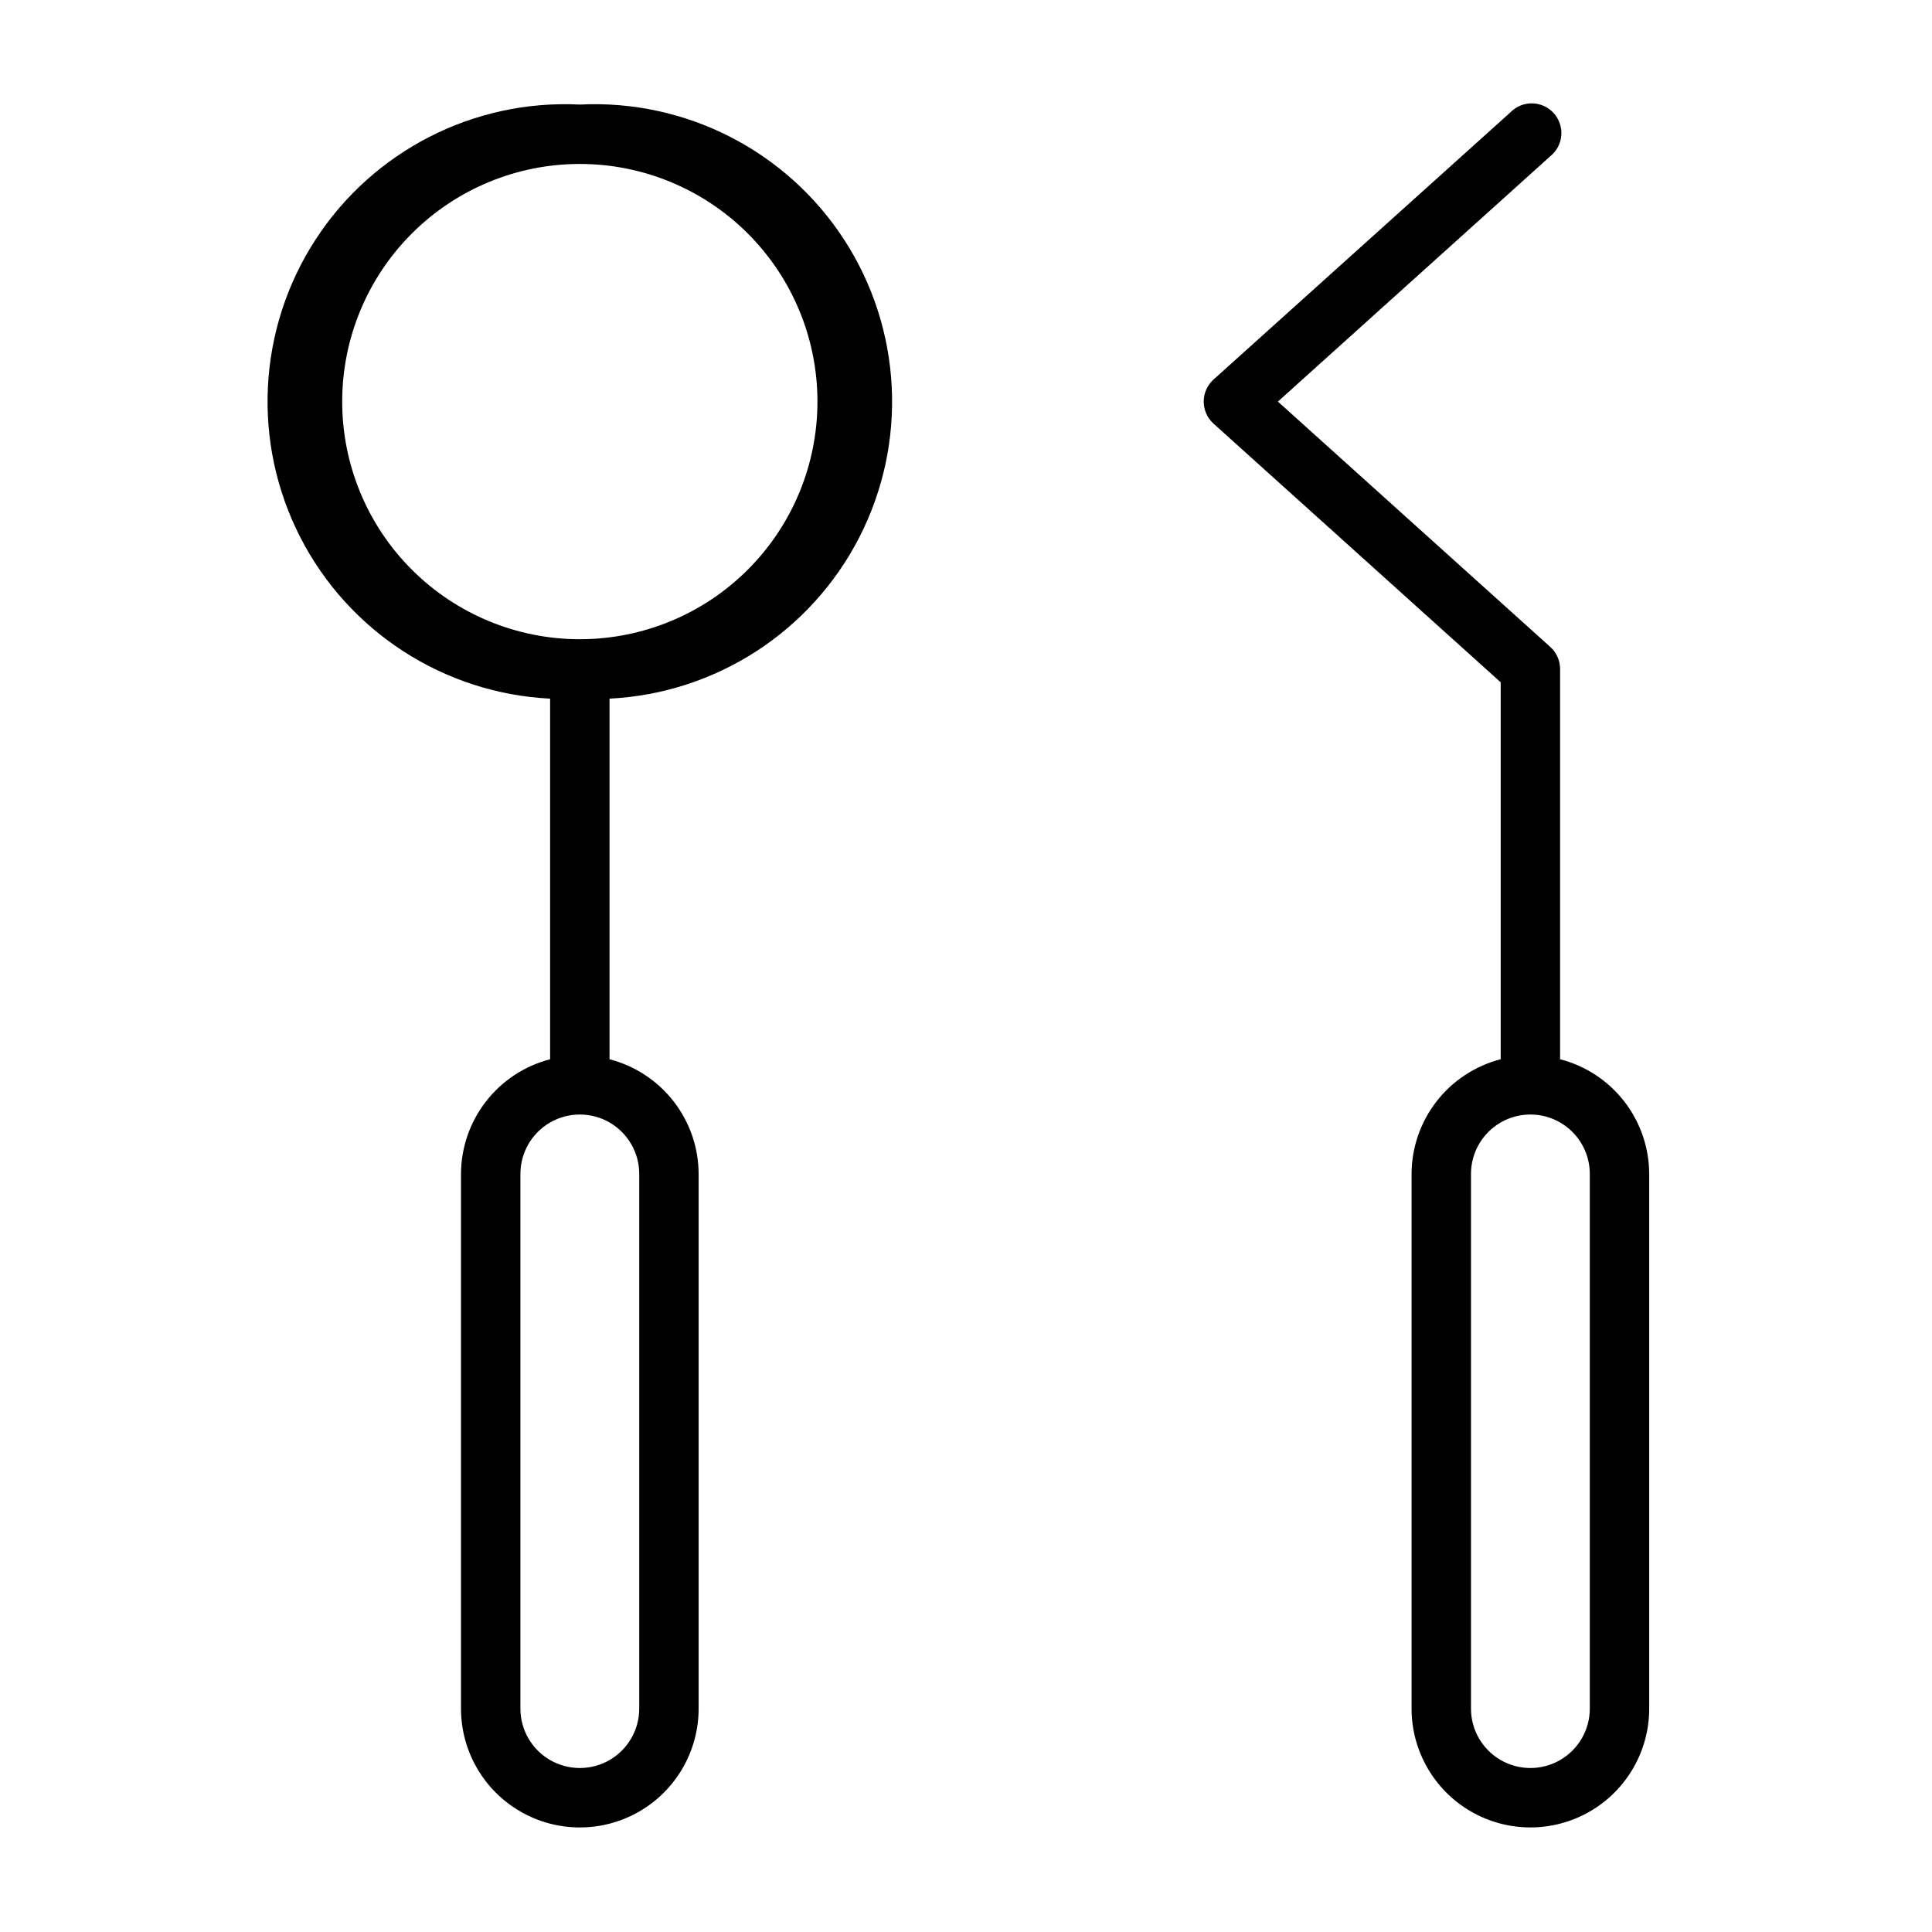 <?xml version="1.0" encoding="UTF-8"?>
<!-- Uploaded to: SVG Repo, www.svgrepo.com, Generator: SVG Repo Mixer Tools -->
<svg fill="#000000" width="800px" height="800px" version="1.1" viewBox="144 144 512 512" xmlns="http://www.w3.org/2000/svg">
 <g>
  <path d="m297.66 171.71c-28.125-1.406-54.863 12.297-70.145 35.949-15.277 23.652-16.777 53.66-3.934 78.723 12.844 25.059 38.082 41.359 66.203 42.766v95.566c-6.742 1.742-12.715 5.668-16.988 11.168-4.273 5.496-6.606 12.258-6.625 19.219v141.7c0 11.246 6 21.645 15.742 27.27 9.742 5.625 21.746 5.625 31.488 0s15.742-16.023 15.742-27.27v-141.7c-0.02-6.961-2.352-13.723-6.625-19.219-4.273-5.5-10.246-9.426-16.988-11.168v-95.566c28.125-1.406 53.359-17.707 66.203-42.766 12.848-25.062 11.344-55.07-3.934-78.723-15.281-23.652-42.02-37.355-70.141-35.949zm15.742 283.39v141.7c0 5.625-3 10.82-7.871 13.633s-10.875 2.812-15.746 0c-4.871-2.812-7.871-8.008-7.871-13.633v-141.7c0-5.625 3-10.82 7.871-13.633 4.871-2.812 10.875-2.812 15.746 0s7.871 8.008 7.871 13.633zm-15.742-141.7c-16.703 0-32.723-6.637-44.531-18.445-11.812-11.809-18.445-27.828-18.445-44.531 0-16.703 6.633-32.719 18.445-44.531 11.809-11.809 27.828-18.445 44.531-18.445 16.699 0 32.719 6.637 44.527 18.445 11.812 11.812 18.445 27.828 18.445 44.531 0 16.703-6.633 32.723-18.445 44.531-11.809 11.809-27.828 18.445-44.527 18.445z"/>
  <path d="m557.44 424.71v-103.44c-0.004-2.219-0.945-4.336-2.598-5.824l-72.184-65.023 72.188-65.023h-0.004c1.691-1.355 2.75-3.352 2.918-5.516 0.172-2.16-0.555-4.297-2.012-5.906-1.453-1.605-3.508-2.543-5.676-2.586-2.168-0.043-4.258 0.809-5.777 2.359l-78.719 70.848c-1.645 1.492-2.578 3.606-2.578 5.824s0.934 4.332 2.578 5.824l76.121 68.566v99.895c-6.742 1.742-12.719 5.668-16.992 11.168-4.273 5.496-6.602 12.258-6.625 19.219v141.7c0 11.246 6.004 21.645 15.746 27.27 9.742 5.625 21.746 5.625 31.488 0s15.742-16.023 15.742-27.27v-141.7c-0.023-6.961-2.352-13.723-6.625-19.219-4.273-5.5-10.25-9.426-16.992-11.168zm7.875 172.09c0 5.625-3.004 10.82-7.875 13.633s-10.871 2.812-15.742 0c-4.871-2.812-7.871-8.008-7.871-13.633v-141.7c0-5.625 3-10.82 7.871-13.633 4.871-2.812 10.871-2.812 15.742 0s7.875 8.008 7.875 13.633z"/>
 </g>
</svg>